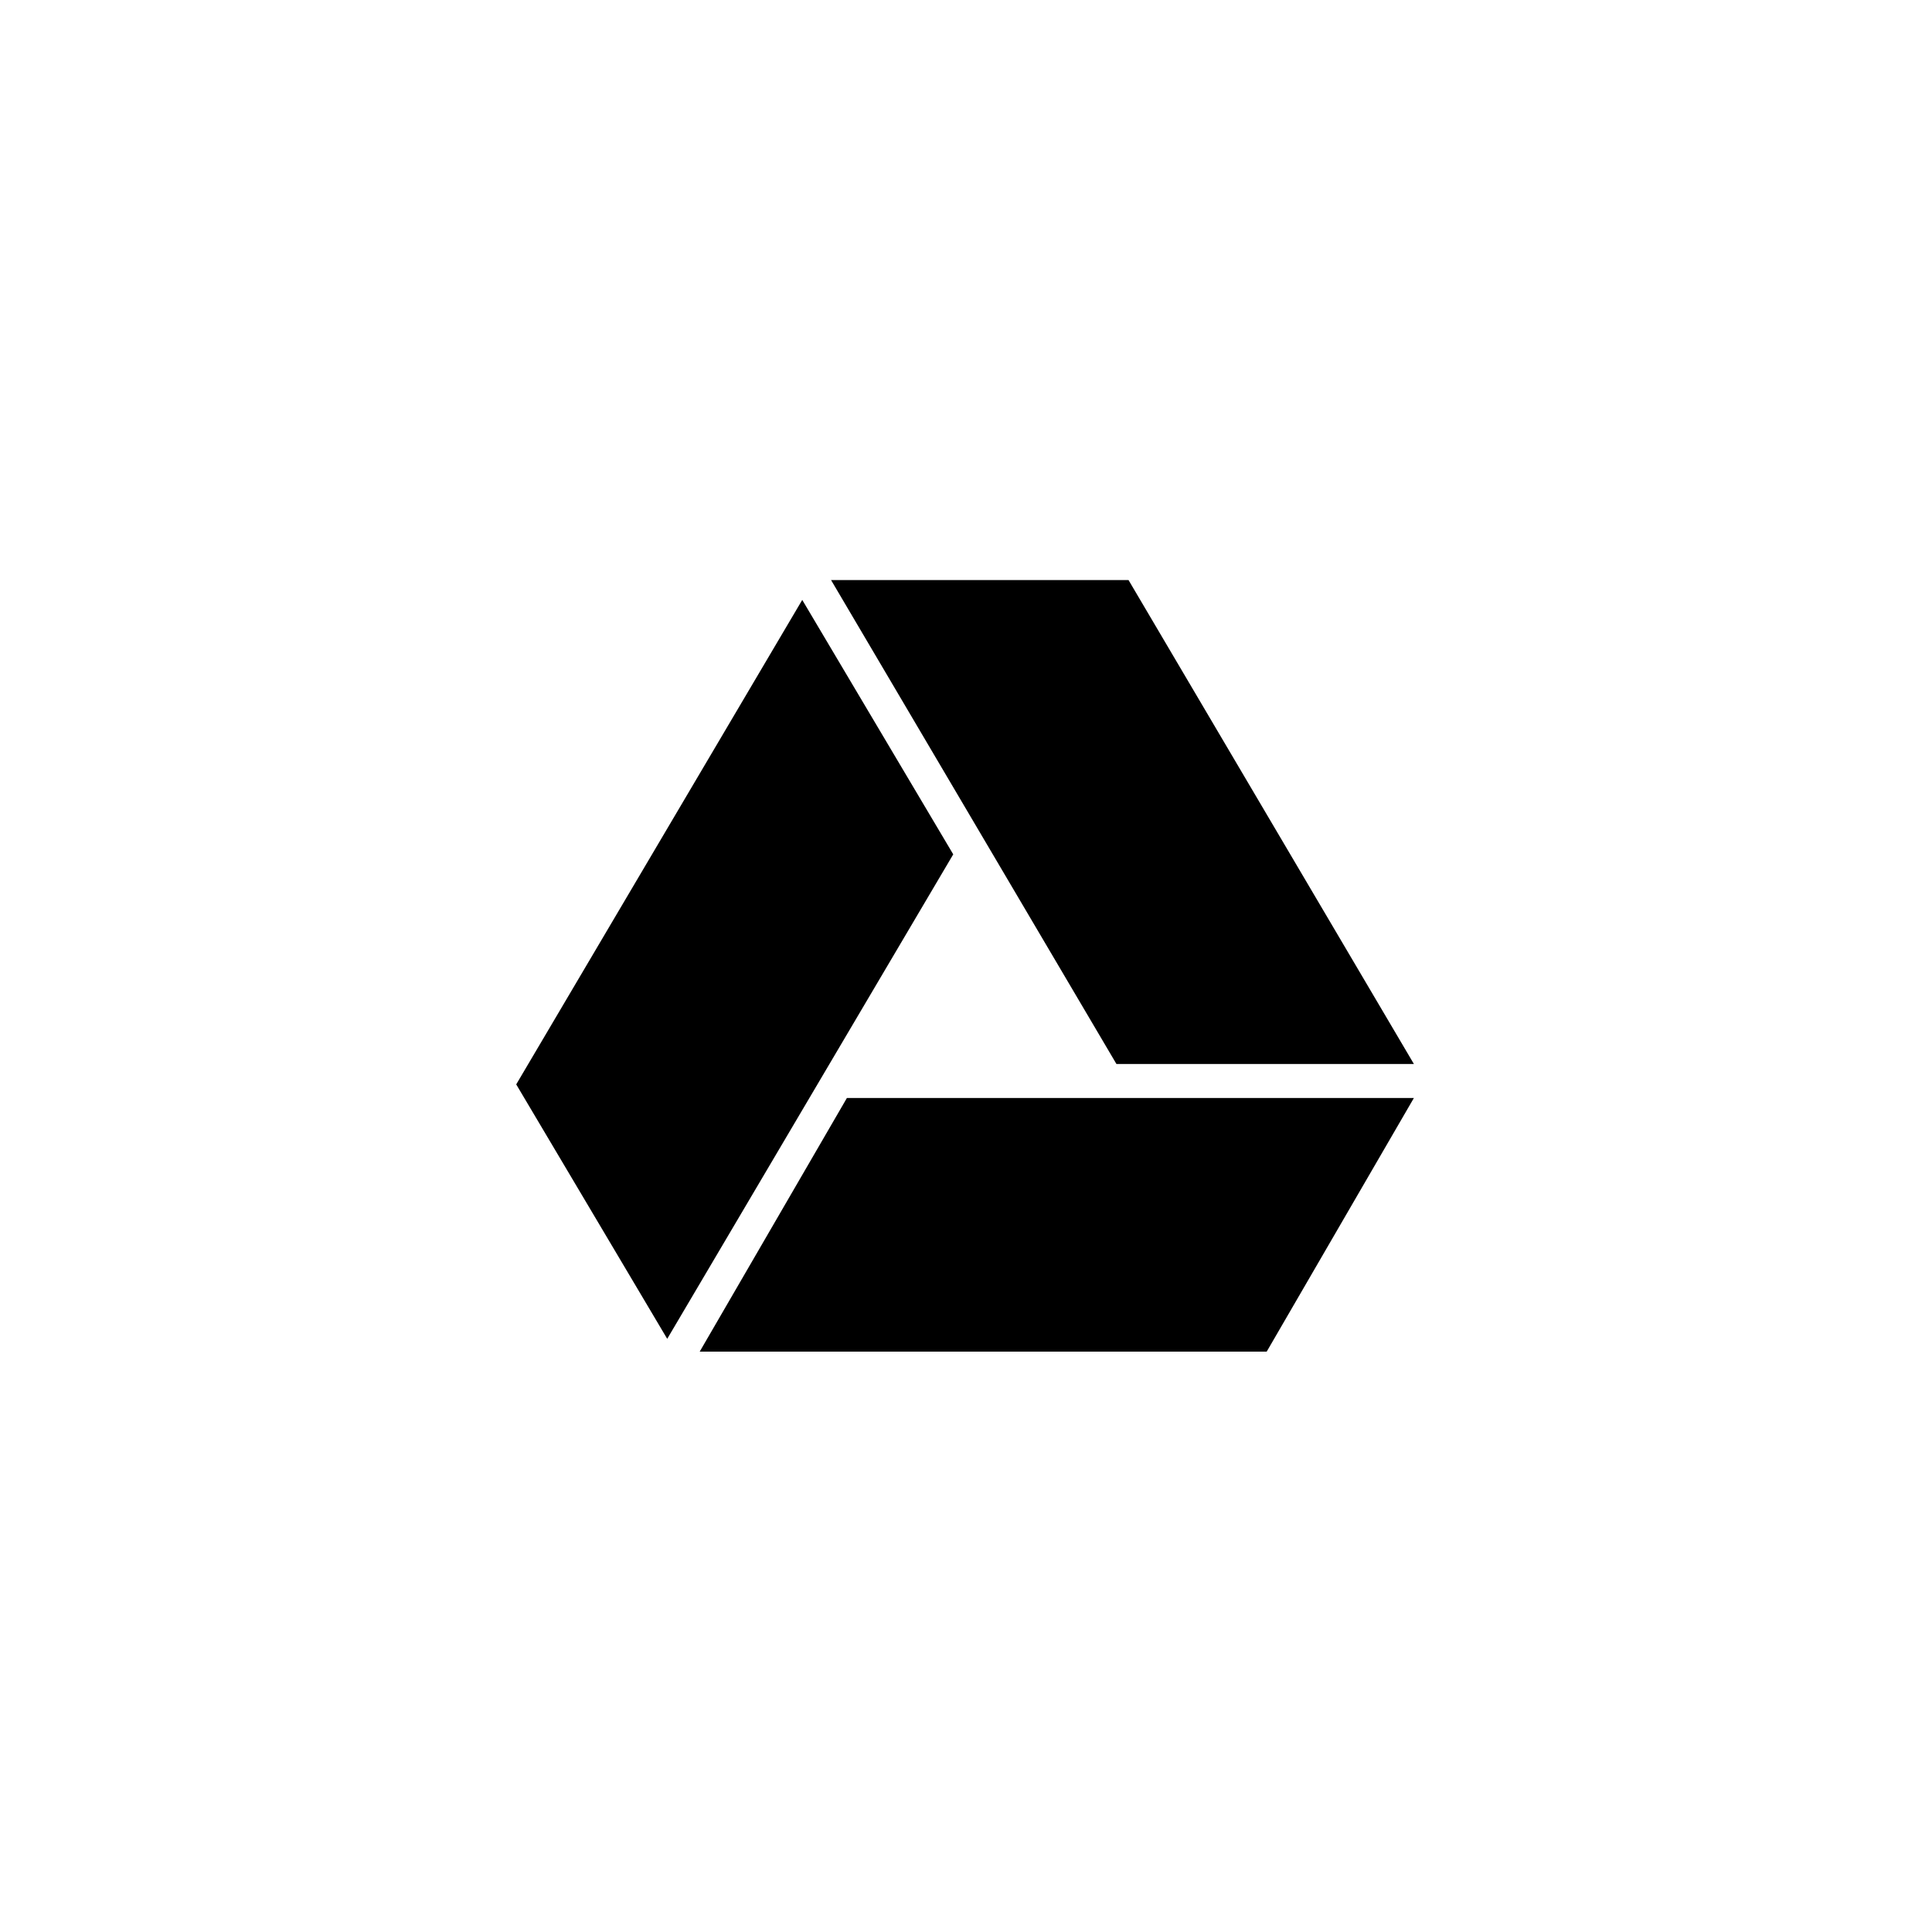 <svg xmlns="http://www.w3.org/2000/svg" width="500" height="500" viewBox="0 0 500 500"><g transform="translate(133.598,150.117)translate(116.151,99.837)rotate(0)translate(-116.151,-99.837) scale(2.528,2.528)" opacity="1"><defs class="defs"><linearGradient id="linearGradient10fd2d330fa7e913c73e050a78b9f850" class="linearGradient1" gradientTransform="translate(0.5,0.5) rotate(270) translate(-0.5,-0.5)" x1="50%" y1="0%" x2="50%" y2="100%"><stop id="stop1" offset="0%" class="linearGradientColor1" stop-color="#59D559"/><stop id="stop2" offset="100%" class="linearGradientColor2" stop-color="#00924C"/></linearGradient></defs><path transform="translate(-4,-10)" d="M66.683,10h-30.453l29.216,49.543h30.453zM95.899,63.021h-58.045l-15.072,25.97h58.045zM48.739,38.08l-15.458,-26.047l-29.281,49.598l15.458,26.047z" fill="#000000" class="fill c1"/></g></svg>